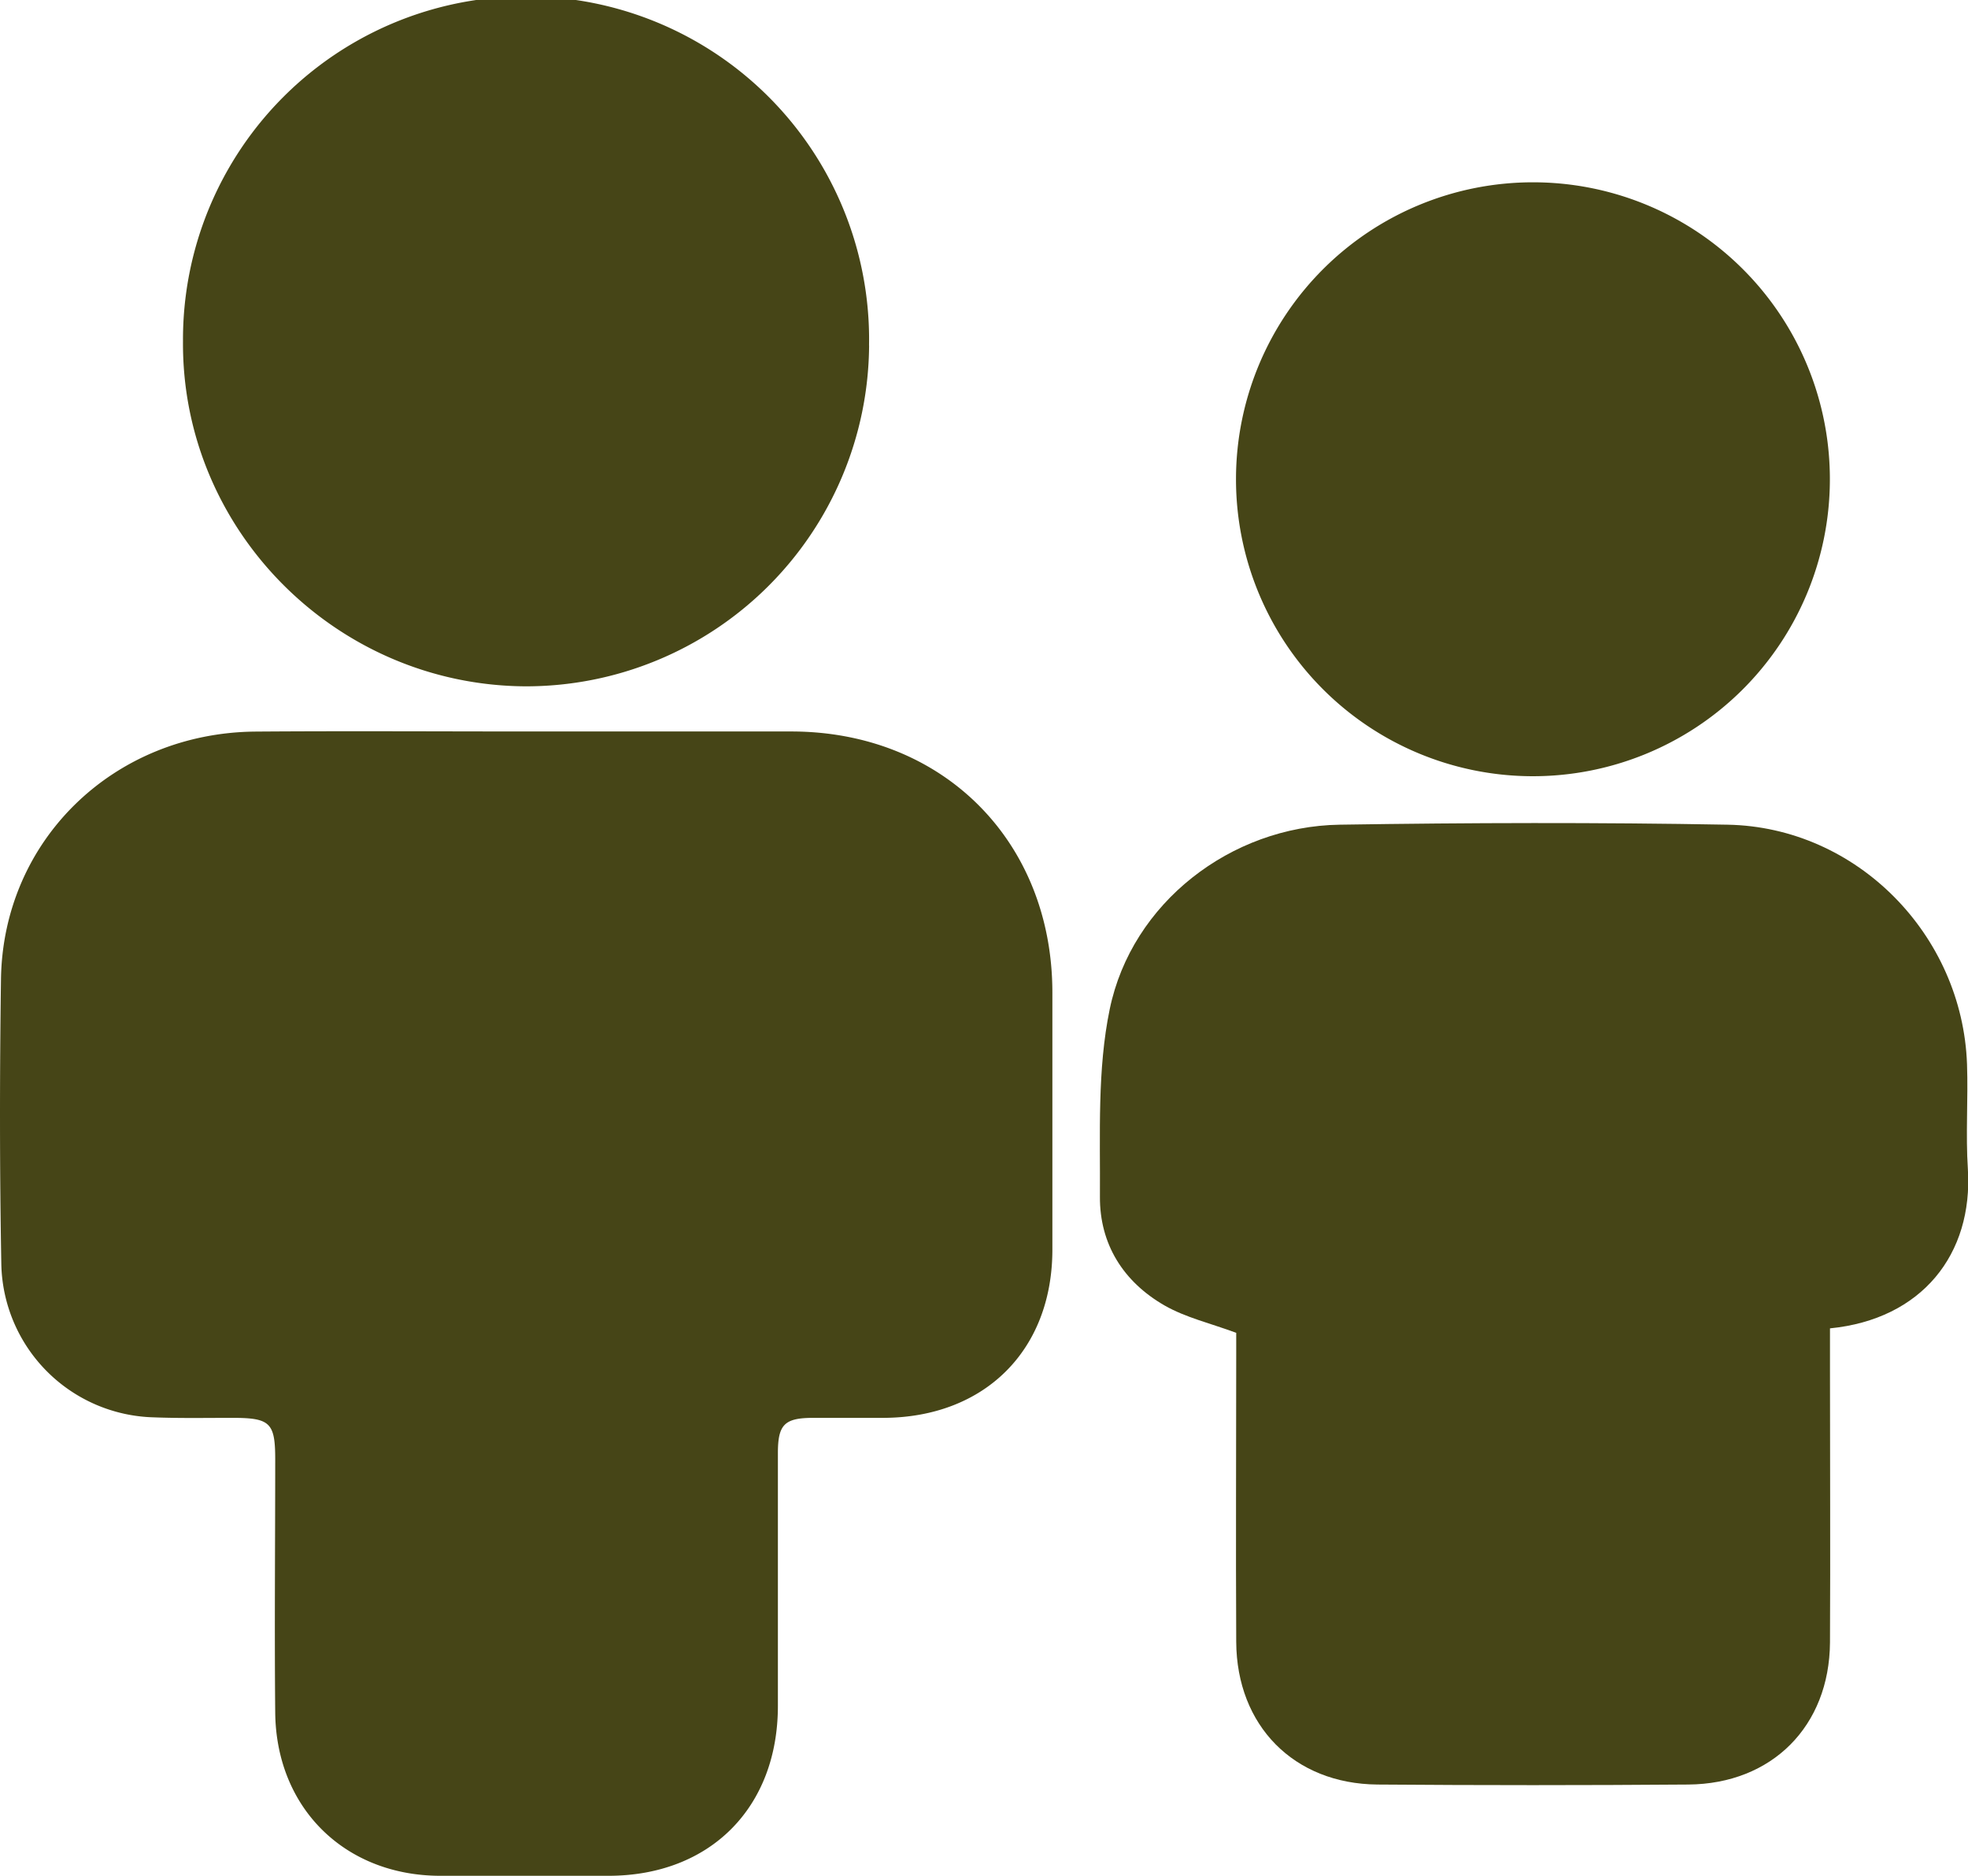 <?xml version="1.0" encoding="UTF-8"?> <svg xmlns="http://www.w3.org/2000/svg" viewBox="0 0 343.51 327.44"><defs><style>.cls-1{fill:#464517;}</style></defs><g id="Слой_2" data-name="Слой 2"><g id="Слой_1-2" data-name="Слой 1"><path class="cls-1" d="M92.09,127.67c15.34,0,30.68,0,46,0,26.47,0,45.57,19.13,45.6,45.52q0,22.45,0,44.91c0,17.53-11.76,29.25-29.35,29.37-4.12,0-8.24,0-12.35,0-5.06,0-6.2,1.15-6.21,6.12,0,14.72,0,29.44,0,44.16,0,17.75-11.83,29.61-29.51,29.65-9.85,0-19.71,0-29.56,0-16.59-.09-28.52-11.88-28.67-28.52-.14-14.72,0-29.45,0-44.17,0-6.38-.88-7.23-7.4-7.24-4.62,0-9.24.09-13.85-.09A27.32,27.32,0,0,1,.23,220.7c-.3-16.59-.29-33.19-.06-49.78.35-24.3,19.68-43,44.39-43.23C60.4,127.57,76.24,127.67,92.09,127.67Z"></path><path class="cls-1" d="M319.42,231.85v7.3c0,15.85.08,31.69,0,47.53-.1,14.6-10.12,24.68-24.74,24.79q-27.13.21-54.26,0c-14.59-.13-24.56-10.28-24.64-24.9-.09-16.84,0-33.68,0-50.52v-3.42c-4.53-1.68-8.84-2.67-12.52-4.78-7.18-4.13-11.33-10.7-11.27-19,.07-10.93-.48-22.14,1.71-32.71,3.84-18.57,21.16-31.9,40.12-32.2,22.57-.35,45.16-.41,67.72,0s41,19.21,41.8,41.8c.21,6.1-.25,12.24.15,18.33C344.41,218.91,335.45,230.27,319.42,231.85Z"></path><path class="cls-1" d="M151.7,60.29a59.89,59.89,0,0,1-60,59.5c-33.07-.19-60-27.3-59.76-60.22a59.88,59.88,0,1,1,119.75.72Z"></path><path class="cls-1" d="M319.4,83.93a51.83,51.83,0,1,1-51.69-52.11A51.8,51.8,0,0,1,319.4,83.93Z"></path></g></g></svg> 
